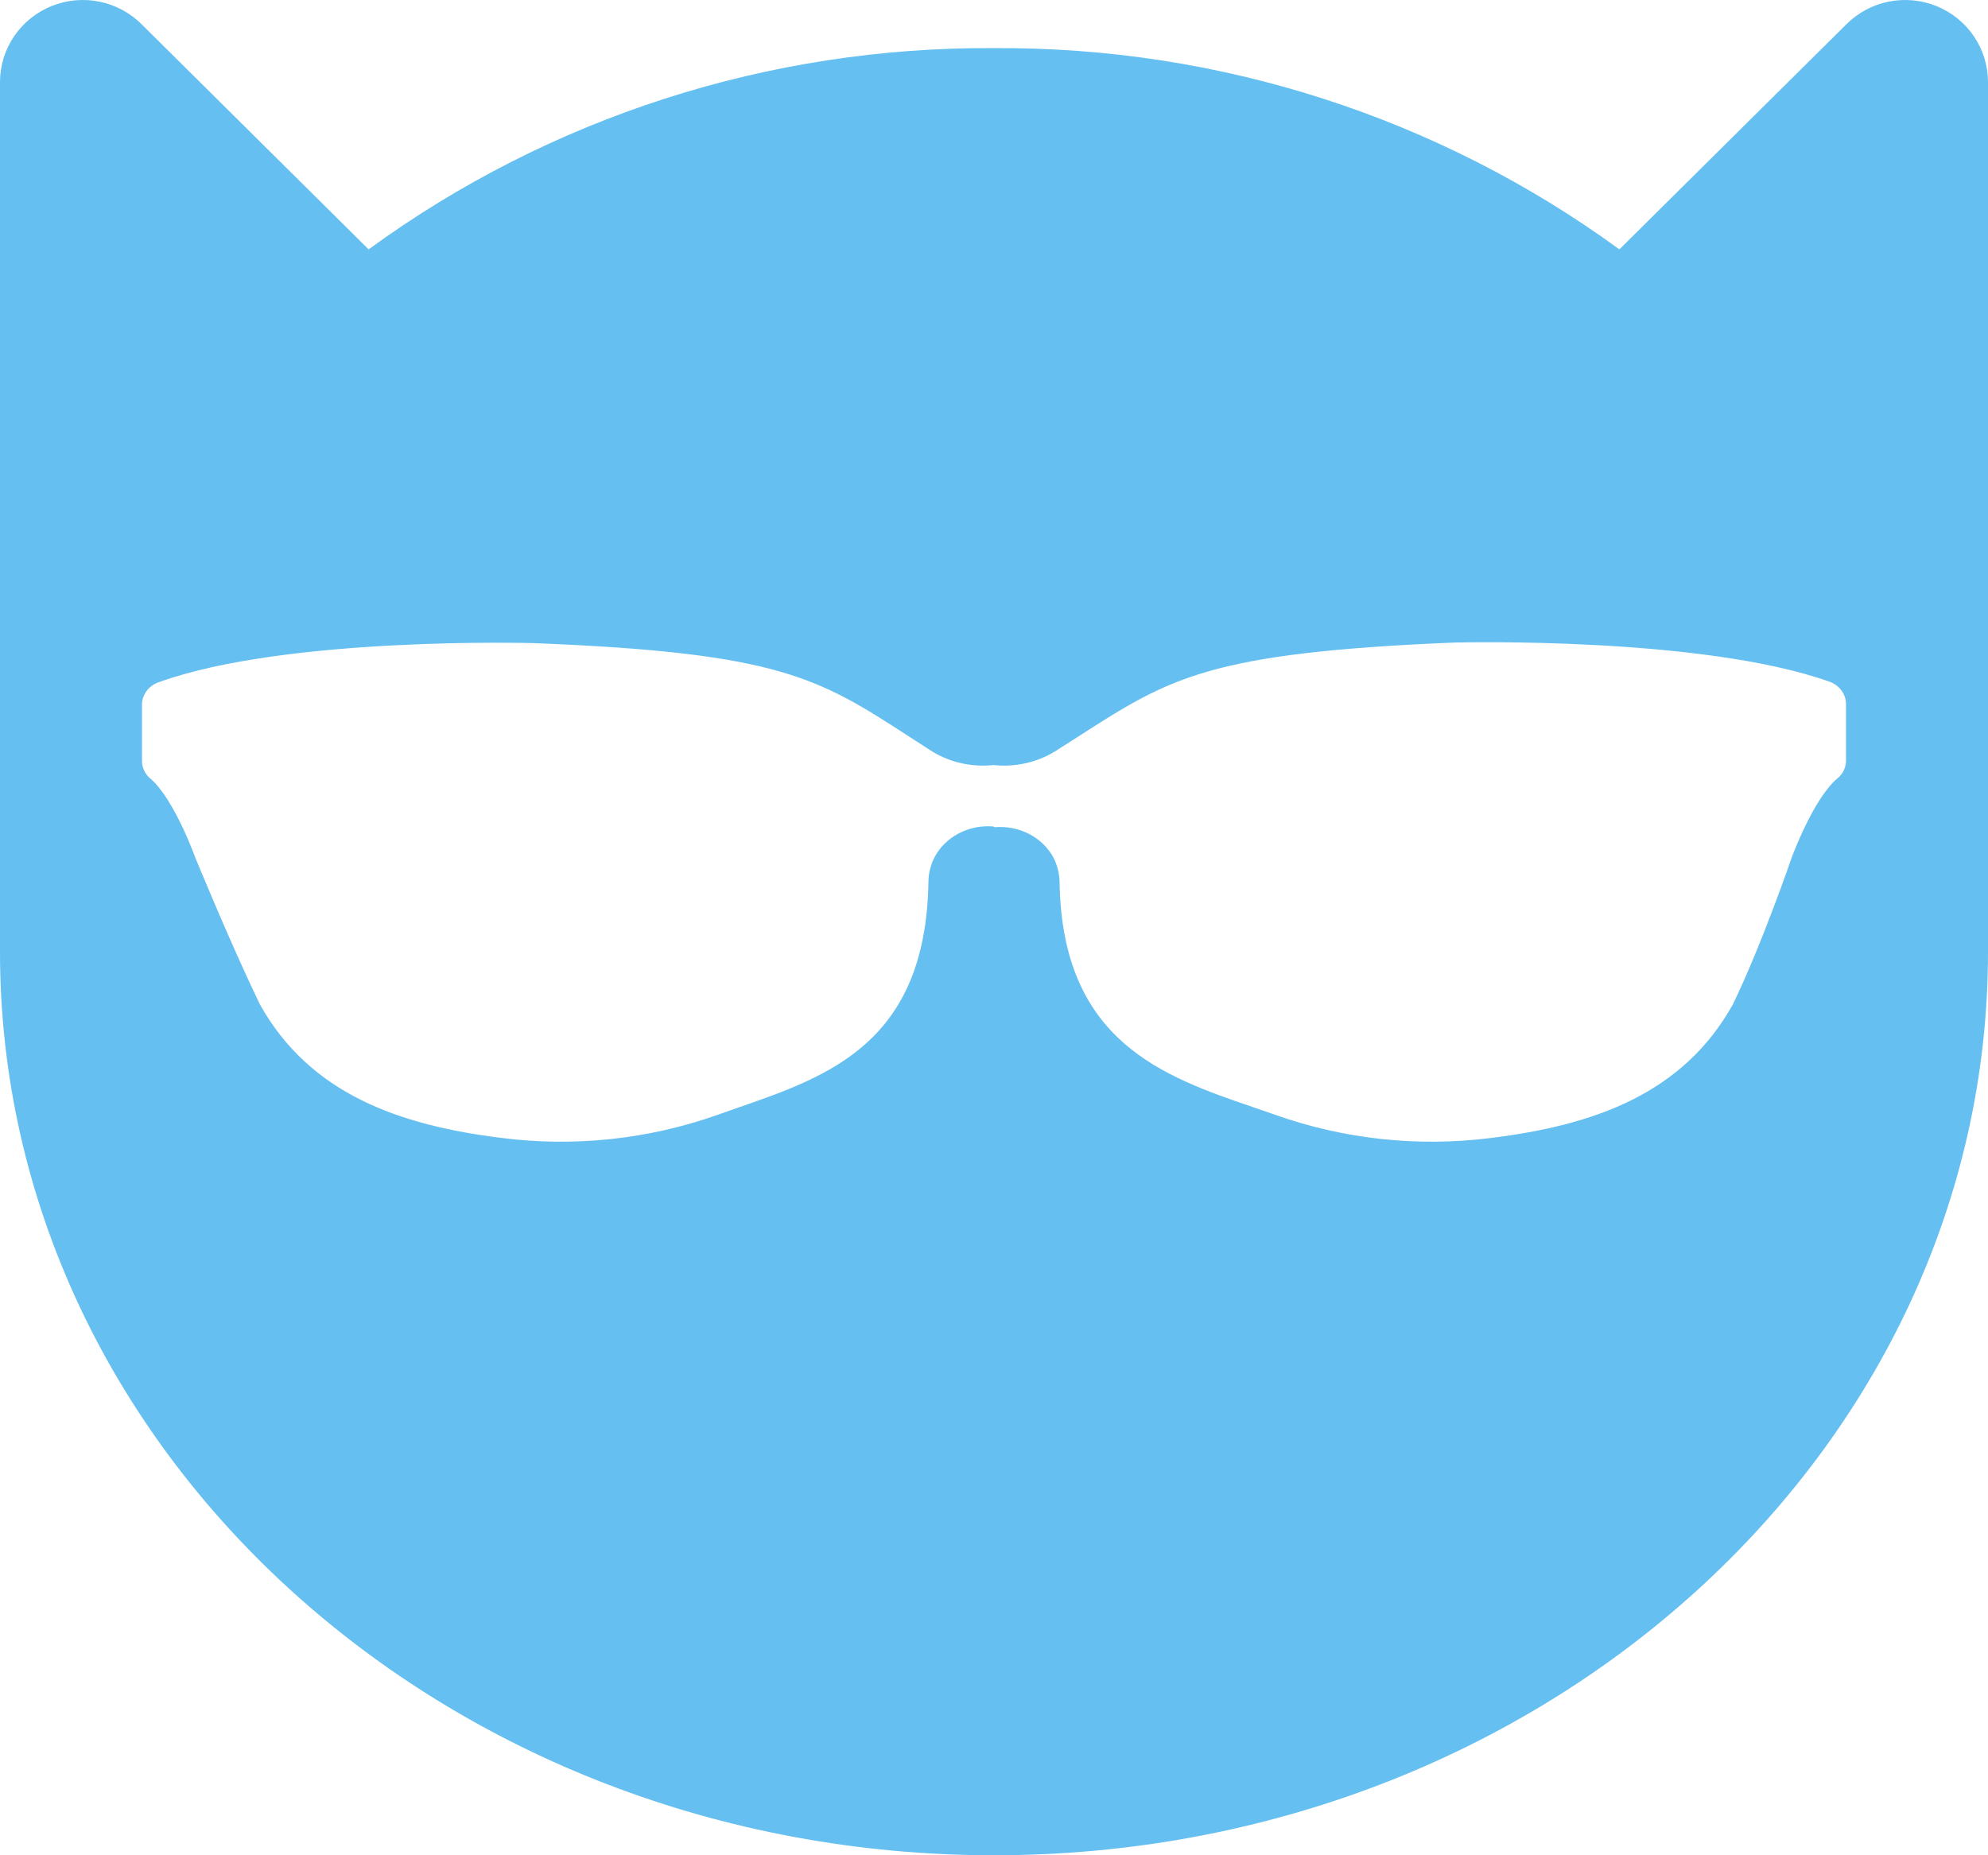 <svg width="75" height="70" viewBox="0 0 75 70" fill="none" xmlns="http://www.w3.org/2000/svg">
    <path fill-rule="evenodd" clip-rule="evenodd" d="M0 3.094V35.908C0 54.736 16.797 70 37.5 70C58.203 70 75 54.736 75 35.908V3.094C74.999 2.48 74.814 1.879 74.468 1.369C74.122 0.859 73.631 0.463 73.057 0.23C72.484 -0.002 71.853 -0.06 71.246 0.063C70.639 0.187 70.083 0.487 69.648 0.925L61.094 9.409C54.259 4.423 45.984 1.76 37.5 1.816C29.016 1.76 20.741 4.423 13.906 9.409L5.352 0.925C4.917 0.487 4.361 0.187 3.754 0.063C3.147 -0.06 2.516 -0.002 1.943 0.23C1.369 0.463 0.878 0.859 0.532 1.369C0.186 1.879 0.001 2.48 0 3.094ZM36.157 31.451C36.551 31.241 37.005 31.147 37.458 31.182L37.535 31.211C37.984 31.174 38.435 31.264 38.829 31.468C39.223 31.673 39.541 31.983 39.743 32.358C39.89 32.645 39.968 32.958 39.974 33.276C40.062 39.309 43.906 40.623 47.31 41.786C47.588 41.881 47.862 41.975 48.132 42.07C50.715 42.985 53.504 43.283 56.242 42.937C60.143 42.455 63.495 41.272 65.378 37.891C66.477 35.619 67.594 32.358 67.594 32.358C67.594 32.358 68.392 30.17 69.301 29.384C69.519 29.213 69.644 28.961 69.643 28.696V26.565C69.644 26.192 69.397 25.857 69.023 25.722C64.203 23.998 54.885 24.243 54.885 24.243C45.609 24.625 44.132 25.573 40.705 27.773C40.416 27.958 40.114 28.152 39.792 28.356C39.109 28.772 38.291 28.953 37.48 28.866C36.685 28.95 35.883 28.778 35.208 28.378C34.89 28.175 34.592 27.982 34.307 27.797C30.886 25.581 29.413 24.626 20.115 24.265C20.115 24.265 10.798 23.998 5.977 25.744C5.603 25.879 5.357 26.214 5.357 26.588V28.711C5.356 28.976 5.481 29.228 5.699 29.399C6.59 30.187 7.367 32.358 7.367 32.358C7.367 32.358 8.7 35.61 9.802 37.891C11.685 41.265 15.037 42.456 18.938 42.937C21.676 43.283 24.464 42.986 27.048 42.071C27.309 41.978 27.575 41.886 27.841 41.793C31.263 40.607 34.931 39.336 35.026 33.276C35.029 32.959 35.105 32.646 35.249 32.358C35.446 31.977 35.763 31.661 36.157 31.451Z" fill="#65BFF0"/>
</svg>
